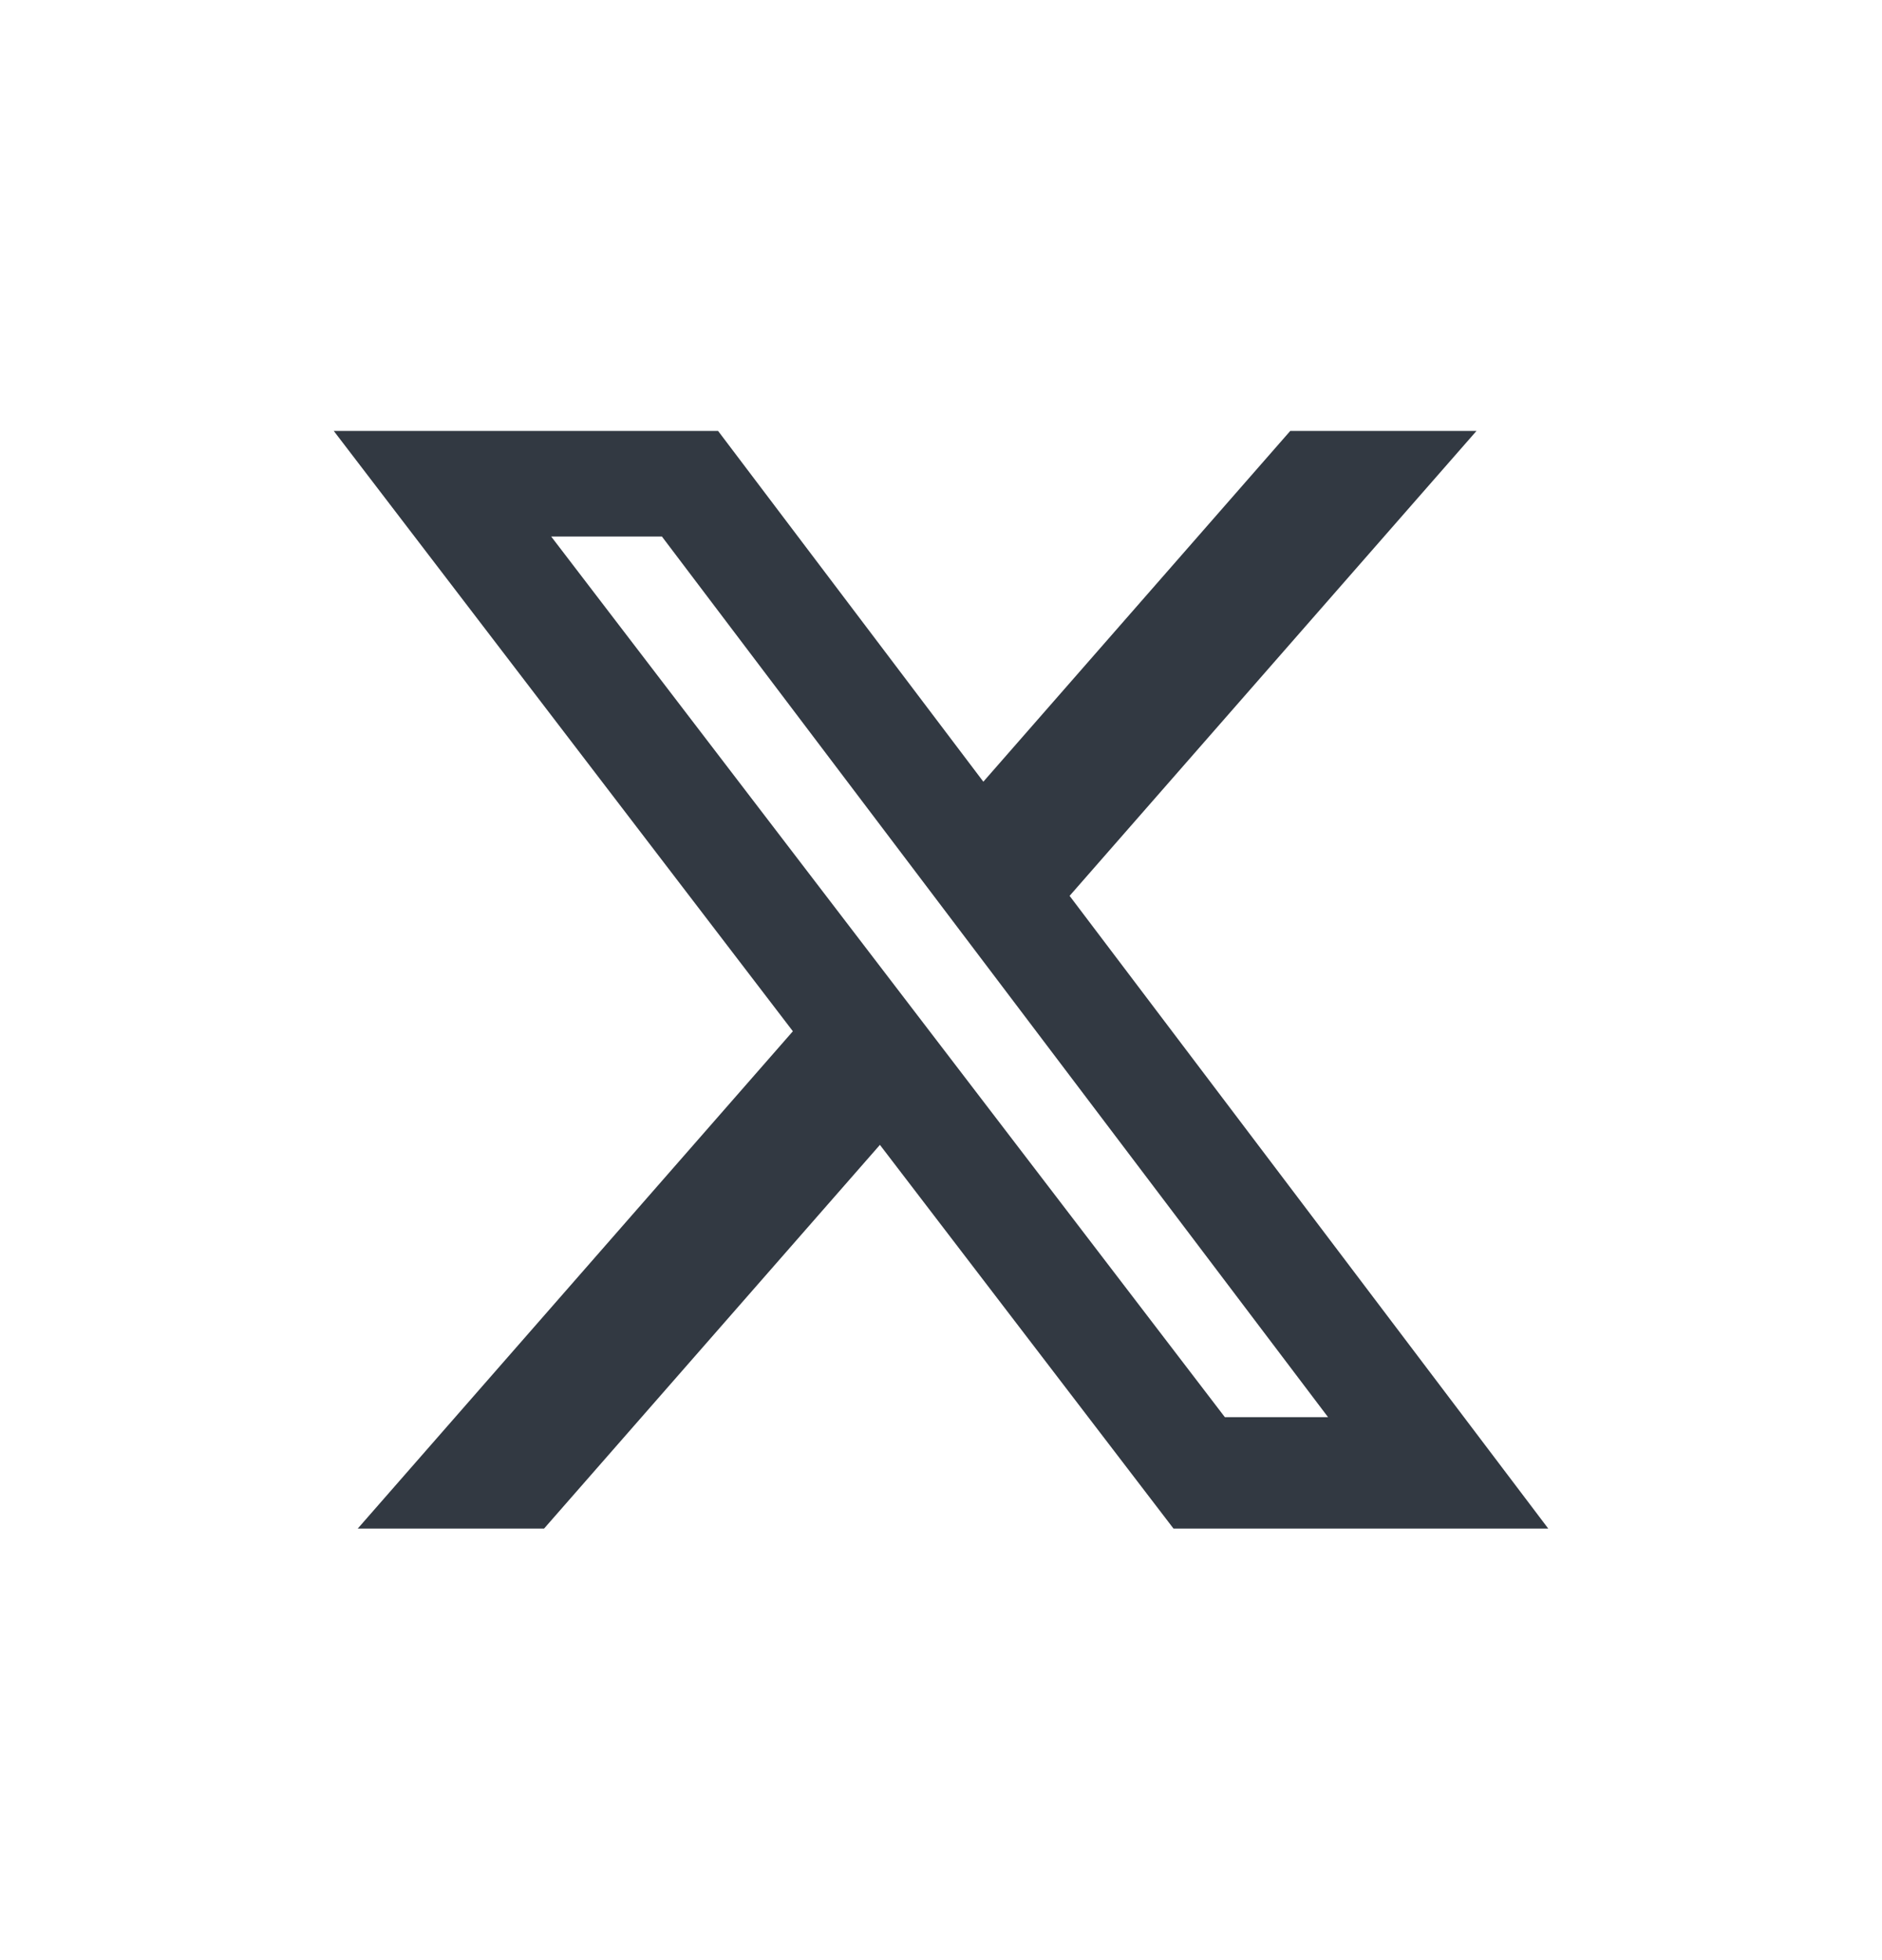 <svg width="24" height="25" viewBox="0 0 24 25" fill="none" xmlns="http://www.w3.org/2000/svg">
<path d="M16.454 5.496H18.829L13.64 11.426L19.744 19.496H14.965L11.221 14.602L6.938 19.496H4.562L10.111 13.153L4.256 5.496H9.157L12.54 9.97L16.454 5.496ZM15.62 18.075H16.936L8.441 6.843H7.029L15.62 18.075Z" fill="#323942"/>
</svg>
